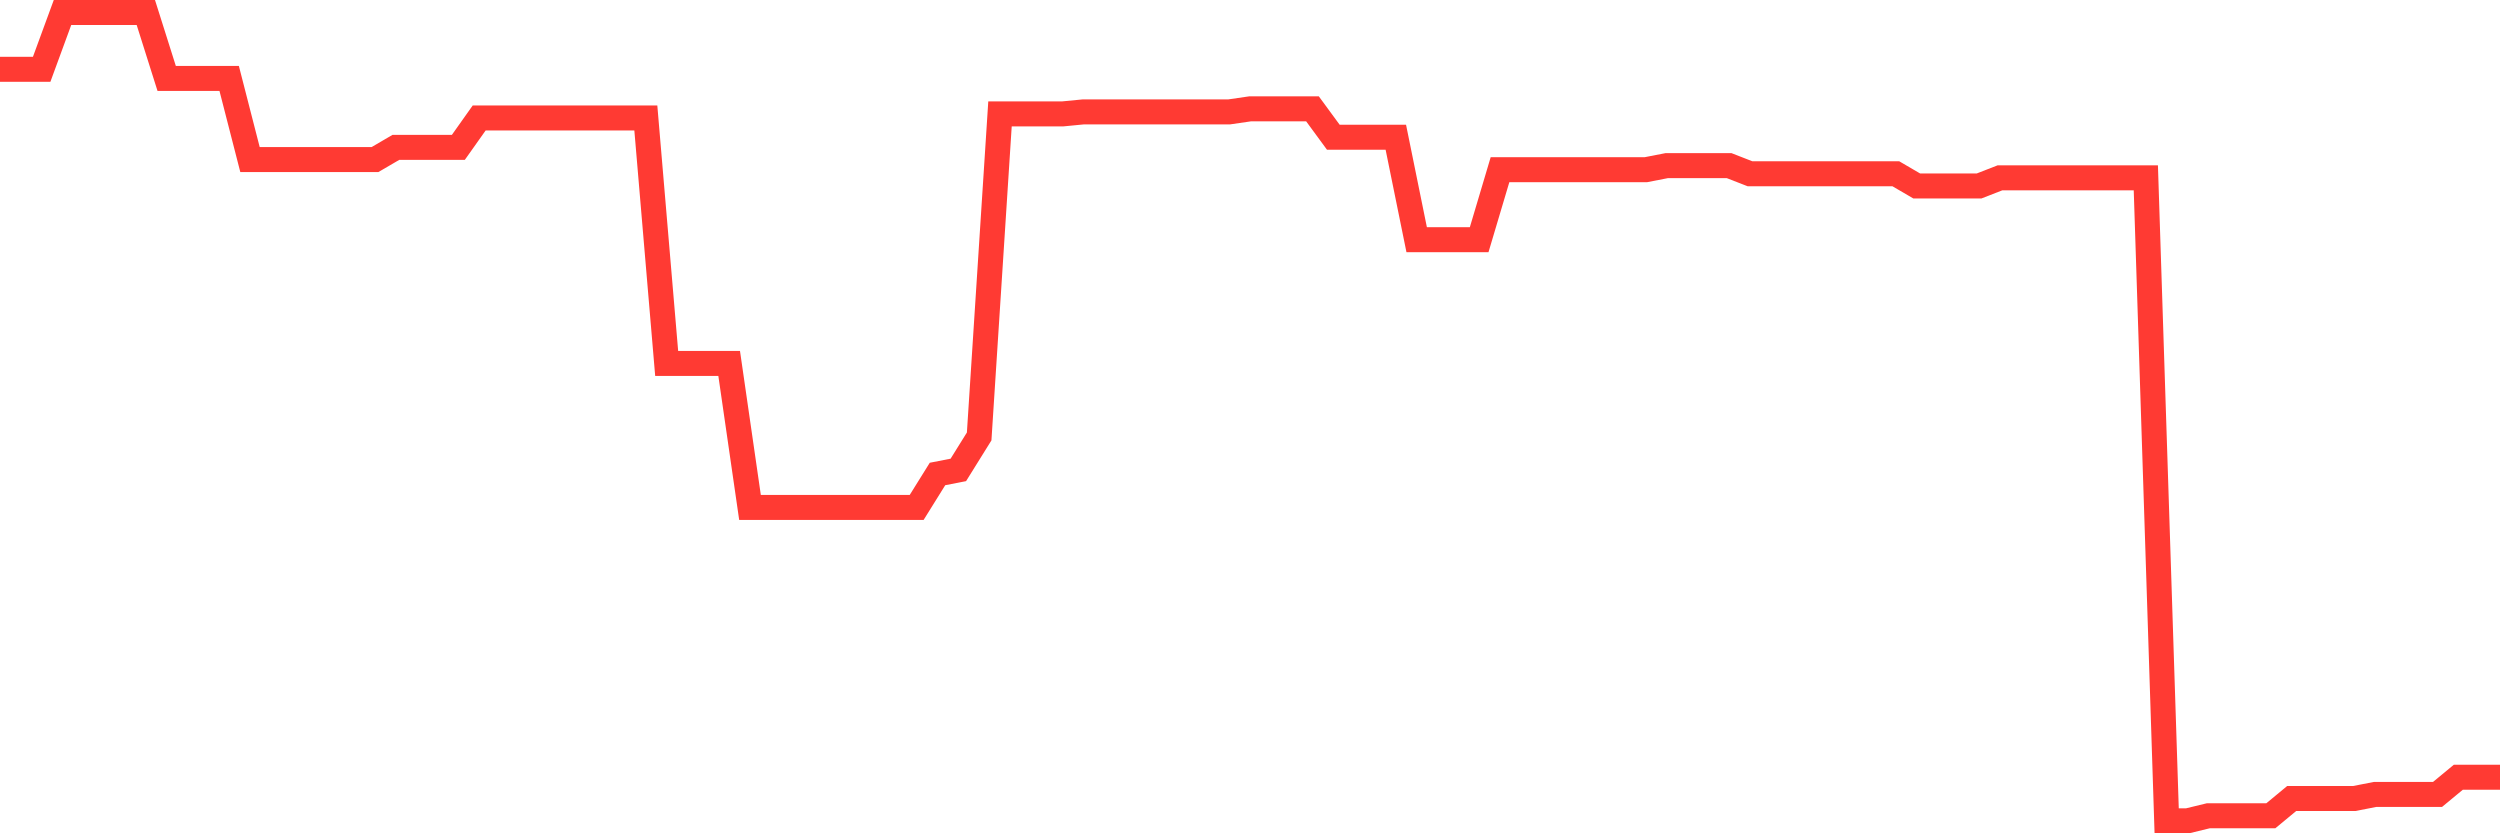 <svg
  xmlns="http://www.w3.org/2000/svg"
  xmlns:xlink="http://www.w3.org/1999/xlink"
  width="120"
  height="40"
  viewBox="0 0 120 40"
  preserveAspectRatio="none"
>
  <polyline
    points="0,3.326 1,3.326 2,3.326 3,0.6 4,0.6 5,0.6 6,0.6 7,0.6 8,3.764 9,3.764 10,3.764 11,3.764 12,7.659 13,7.659 14,7.659 15,7.659 16,7.659 17,7.659 18,7.659 19,7.075 20,7.075 21,7.075 22,7.075 23,5.663 24,5.663 25,5.663 26,5.663 27,5.663 28,5.663 29,5.663 30,5.663 31,5.663 32,17.444 33,17.444 34,17.444 35,17.444 36,24.357 37,24.357 38,24.357 39,24.357 40,24.357 41,24.357 42,24.357 43,24.357 44,24.357 45,22.751 46,22.556 47,20.949 48,5.468 49,5.468 50,5.468 51,5.468 52,5.371 53,5.371 54,5.371 55,5.371 56,5.371 57,5.371 58,5.371 59,5.371 60,5.225 61,5.225 62,5.225 63,5.225 64,6.588 65,6.588 66,6.588 67,6.588 68,11.505 69,11.505 70,11.505 71,11.505 72,8.146 73,8.146 74,8.146 75,8.146 76,8.146 77,8.146 78,8.146 79,8.146 80,7.951 81,7.951 82,7.951 83,7.951 84,8.341 85,8.341 86,8.341 87,8.341 88,8.341 89,8.341 90,8.341 91,8.341 92,8.925 93,8.925 94,8.925 95,8.925 96,8.535 97,8.535 98,8.535 99,8.535 100,8.535 101,8.535 102,8.535 103,8.535 104,39.4 105,39.4 106,39.157 107,39.157 108,39.157 109,39.157 110,38.329 111,38.329 112,38.329 113,38.329 114,38.134 115,38.134 116,38.134 117,38.134 118,37.307 119,37.307 120,37.307"
    fill="none"
    stroke="#ff3a33"
    stroke-width="1.2"
  >
  </polyline>
</svg>